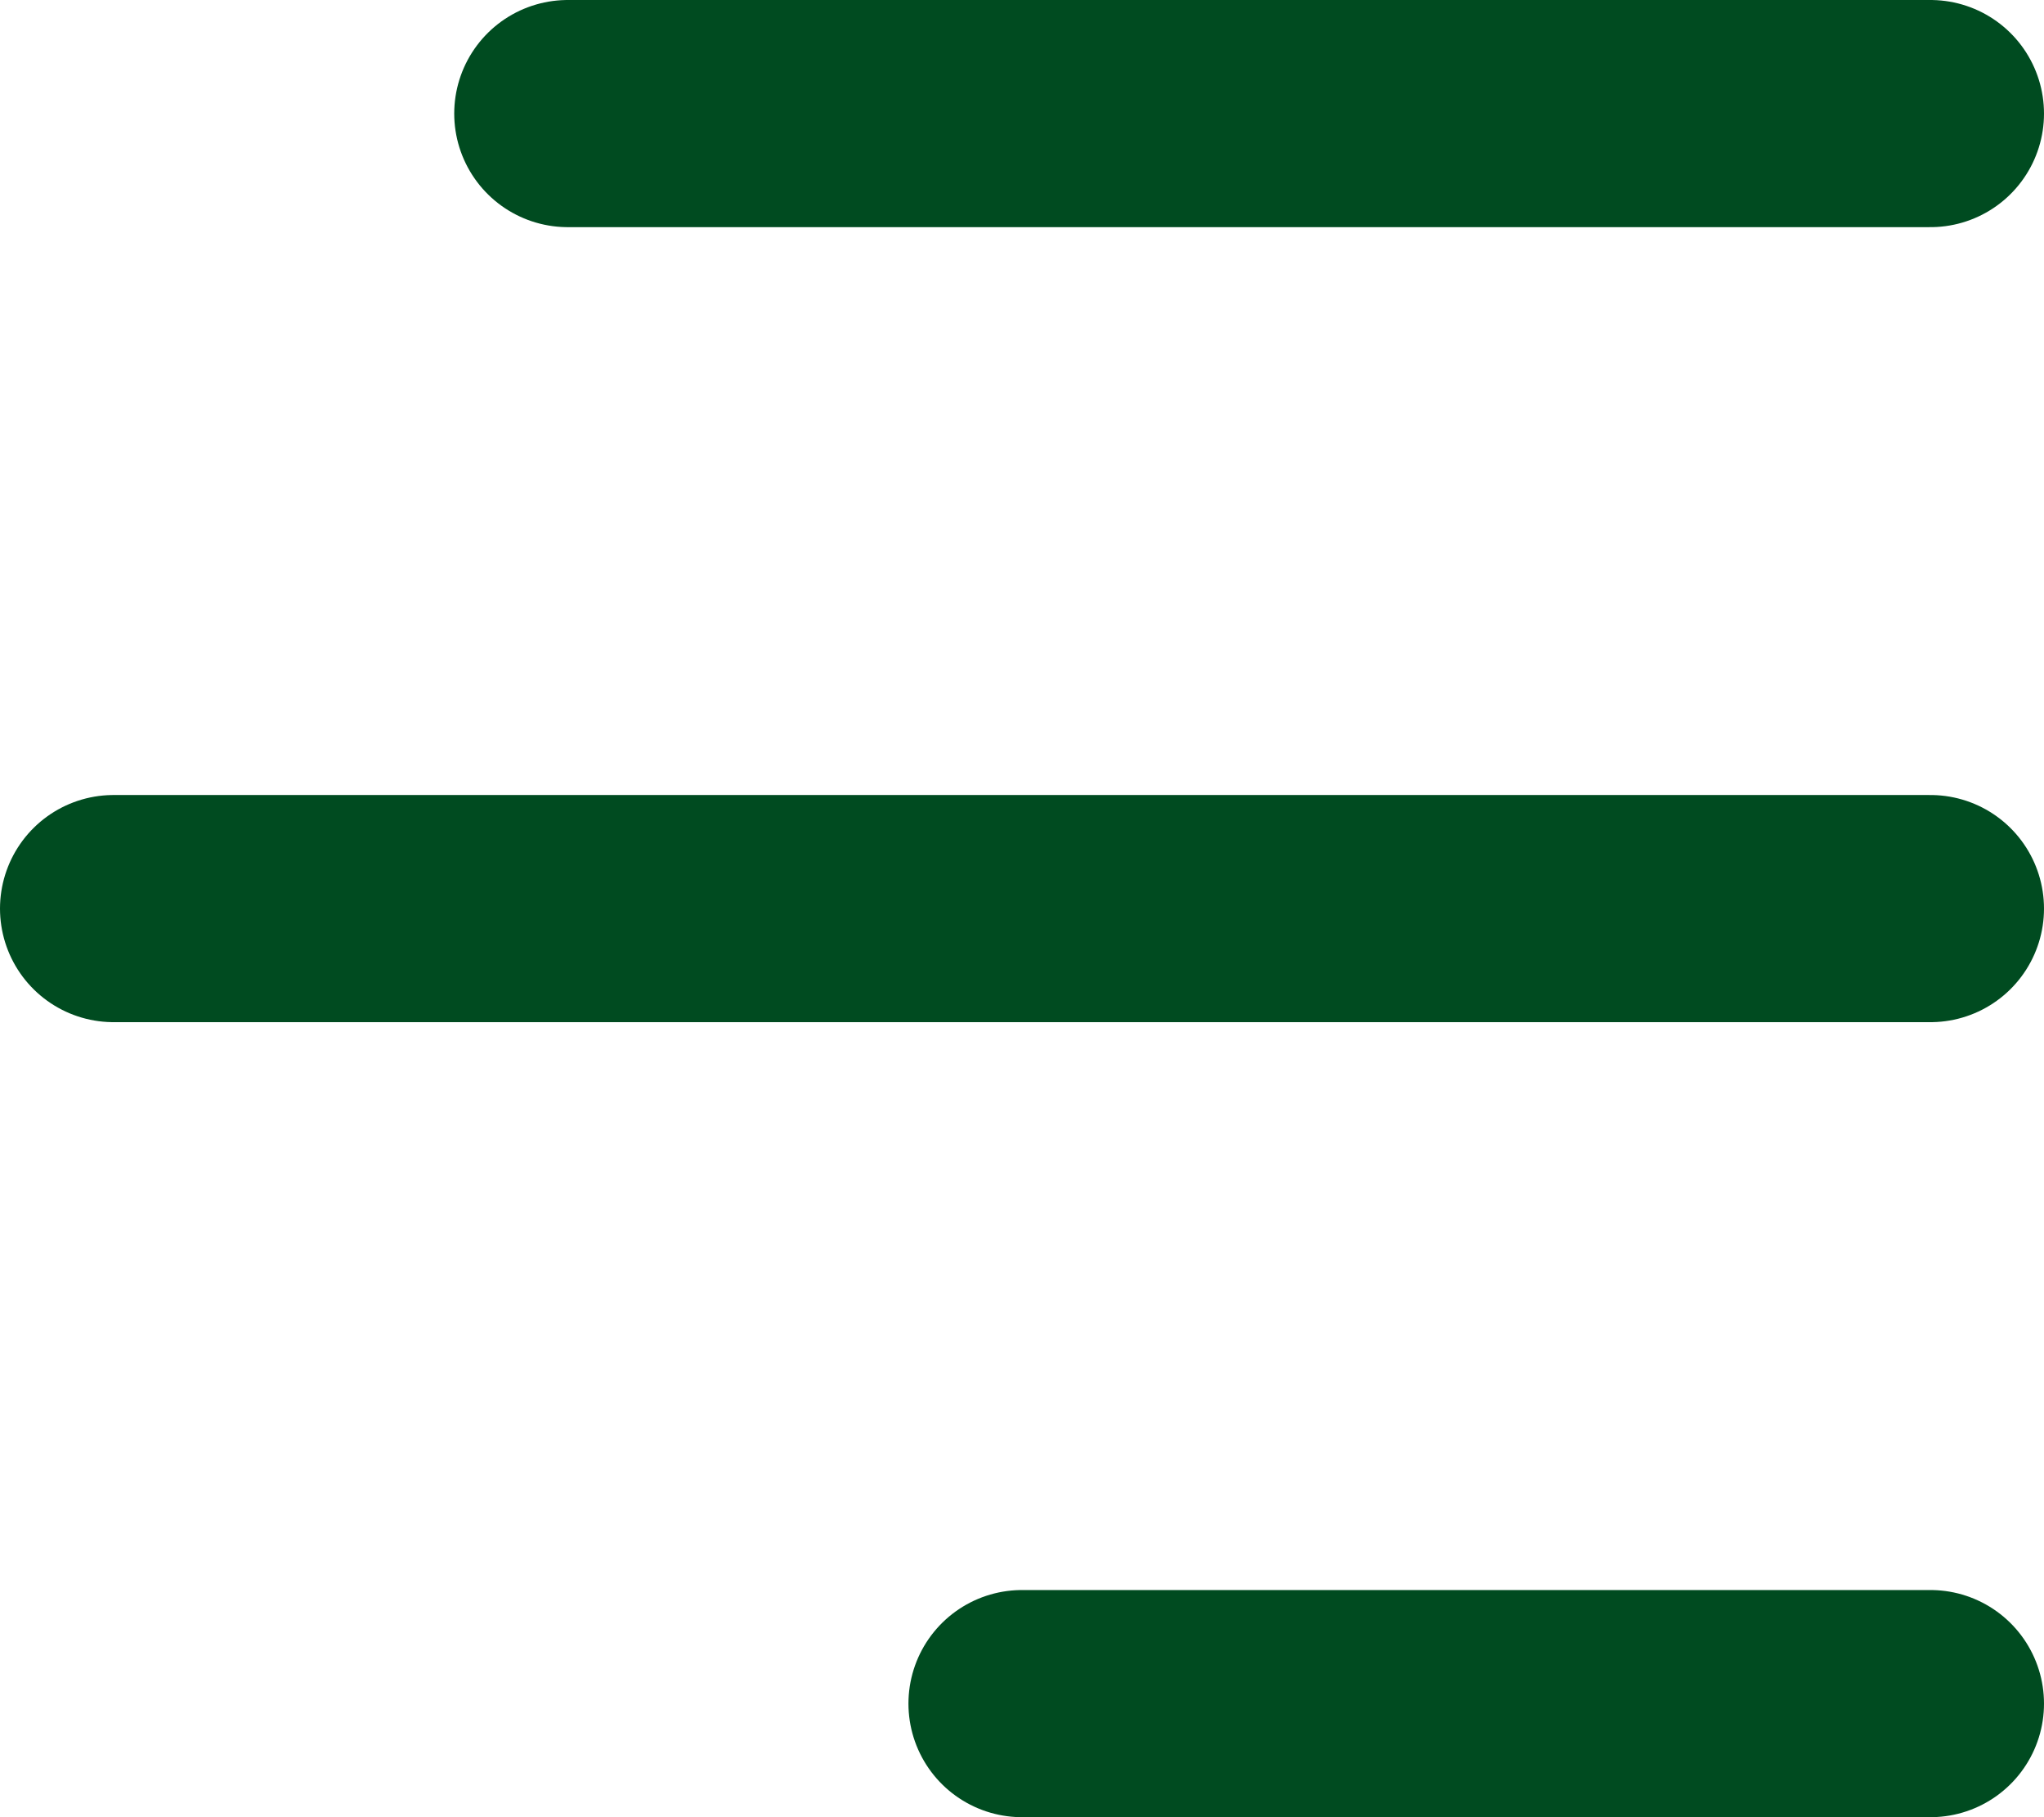 <svg width="18" height="16" viewBox="0 0 18 16" fill="none" xmlns="http://www.w3.org/2000/svg">
<path d="M17 1H5M17 8H1M17 15H9" stroke="#004B20" stroke-width="2" stroke-linecap="round" stroke-linejoin="round"/>
</svg>
